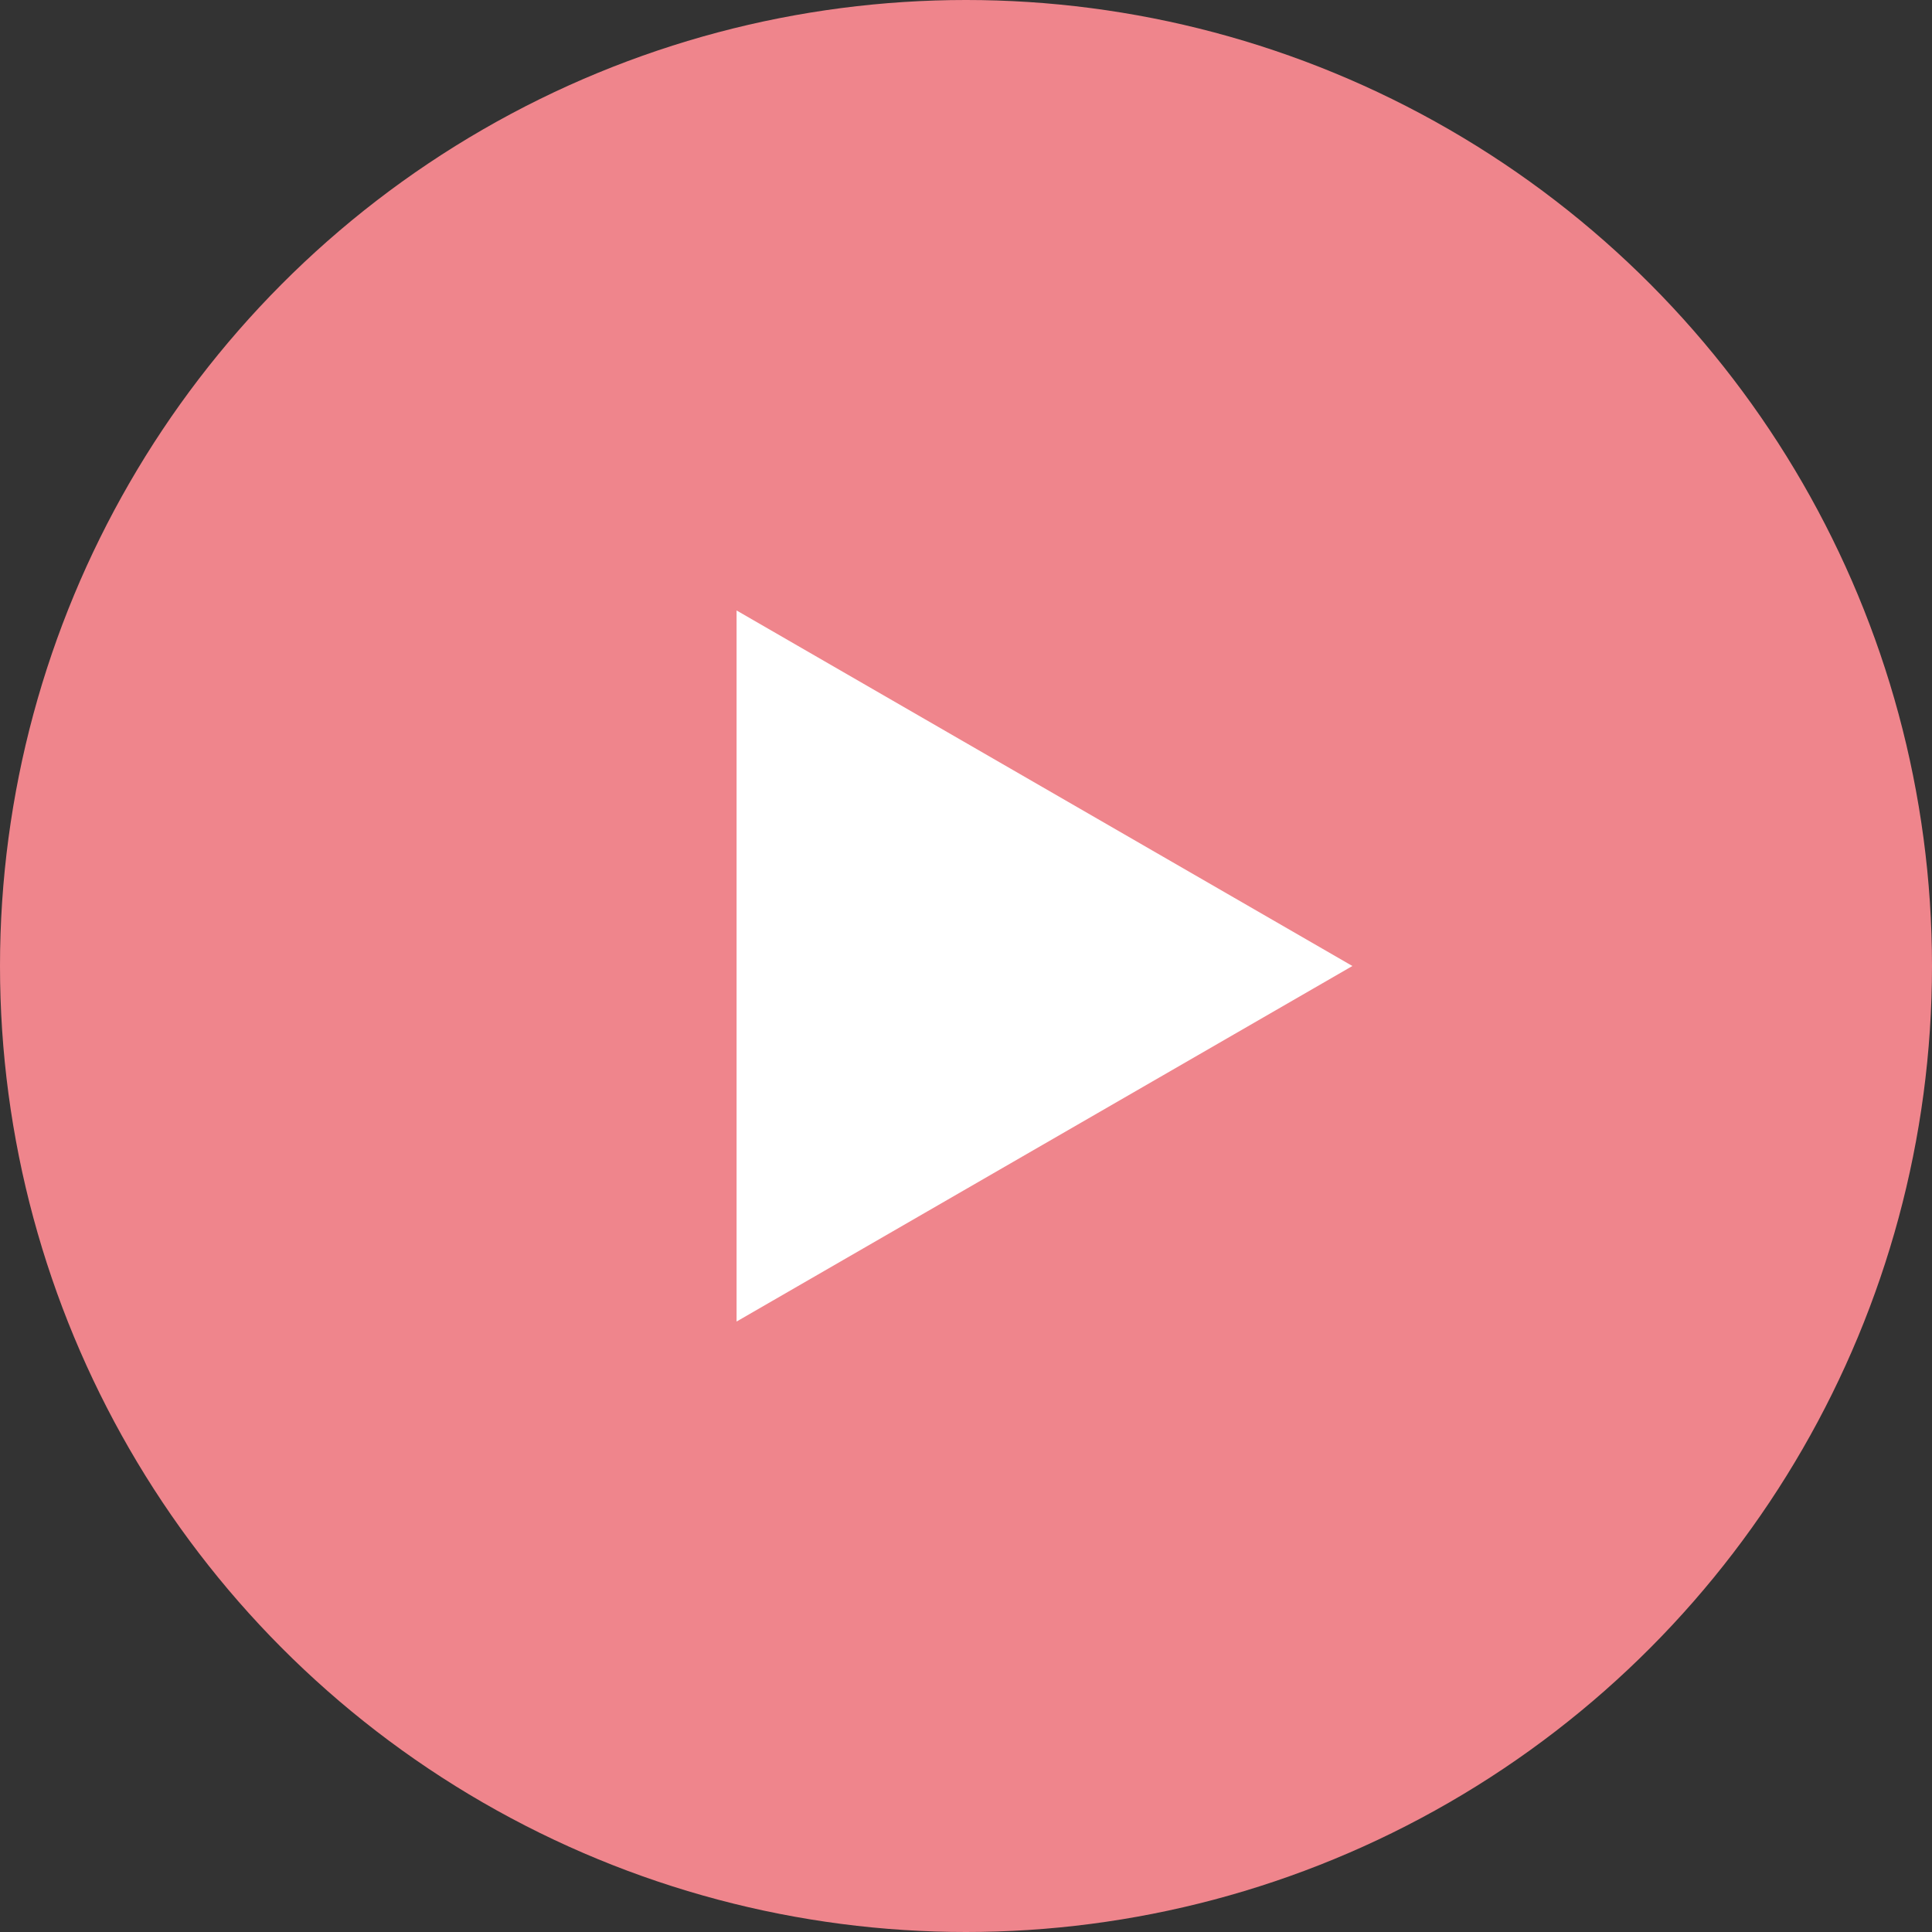 <svg width="80" height="80" viewBox="0 0 80 80" fill="none" xmlns="http://www.w3.org/2000/svg">
<rect x="0" y="0" width="80" height="80" fill="#333333" stroke="none"/>
<circle cx="40" cy="40" r="40" fill="#EF858C"/>
<path d="M56 40L30.5 54.722L30.5 25.278L56 40Z" fill="white"/>
</svg>
